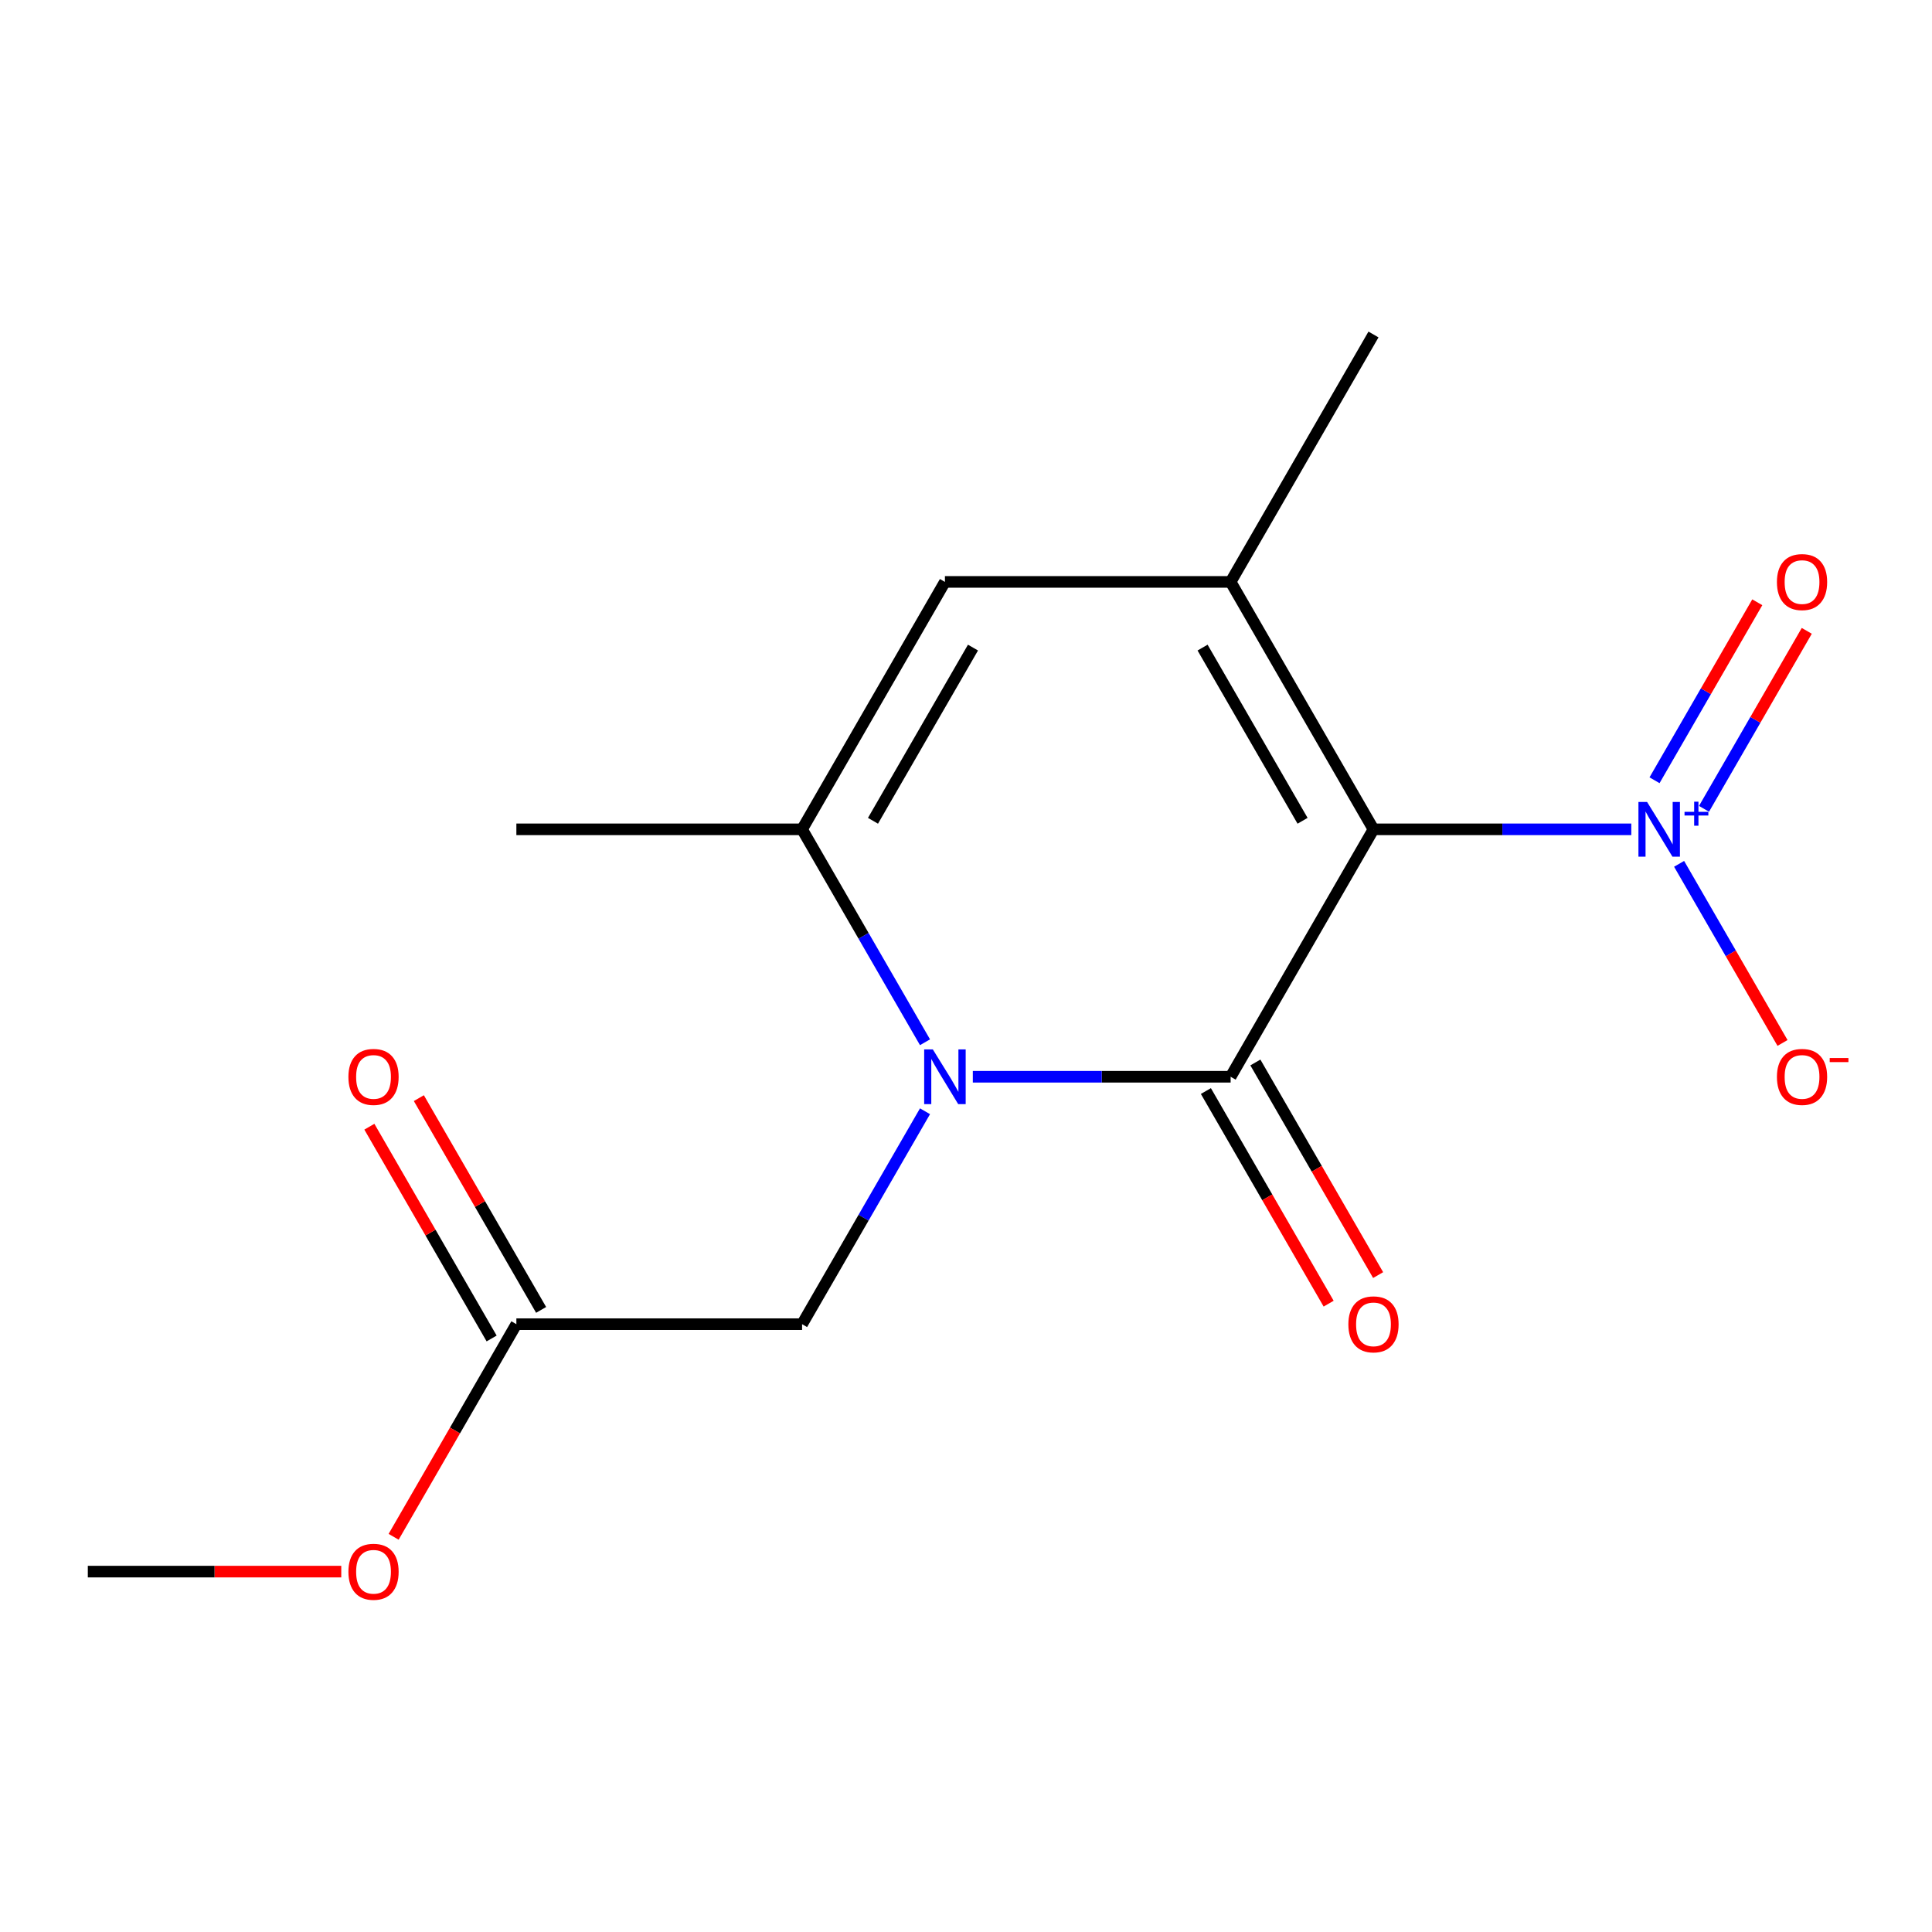<?xml version='1.0' encoding='iso-8859-1'?>
<svg version='1.1' baseProfile='full'
              xmlns='http://www.w3.org/2000/svg'
                      xmlns:rdkit='http://www.rdkit.org/xml'
                      xmlns:xlink='http://www.w3.org/1999/xlink'
                  xml:space='preserve'
width='1000px' height='1000px' viewBox='0 0 1000 1000'>
<!-- END OF HEADER -->
<rect style='opacity:1.0;fill:#FFFFFF;stroke:none' width='1000' height='1000' x='0' y='0'> </rect>
<path class='bond-0' d='M 710.912,429.261 L 636.973,557.328' style='fill:none;fill-rule:evenodd;stroke:#000000;stroke-width:6px;stroke-linecap:butt;stroke-linejoin:miter;stroke-opacity:1' />
<path class='bond-2' d='M 710.912,429.261 L 777.634,429.261' style='fill:none;fill-rule:evenodd;stroke:#000000;stroke-width:6px;stroke-linecap:butt;stroke-linejoin:miter;stroke-opacity:1' />
<path class='bond-2' d='M 777.634,429.261 L 844.355,429.261' style='fill:none;fill-rule:evenodd;stroke:#0000FF;stroke-width:6px;stroke-linecap:butt;stroke-linejoin:miter;stroke-opacity:1' />
<path class='bond-3' d='M 710.912,429.261 L 636.973,301.194' style='fill:none;fill-rule:evenodd;stroke:#000000;stroke-width:6px;stroke-linecap:butt;stroke-linejoin:miter;stroke-opacity:1' />
<path class='bond-3' d='M 674.208,424.839 L 622.45,335.192' style='fill:none;fill-rule:evenodd;stroke:#000000;stroke-width:6px;stroke-linecap:butt;stroke-linejoin:miter;stroke-opacity:1' />
<path class='bond-1' d='M 636.973,557.328 L 570.251,557.328' style='fill:none;fill-rule:evenodd;stroke:#000000;stroke-width:6px;stroke-linecap:butt;stroke-linejoin:miter;stroke-opacity:1' />
<path class='bond-1' d='M 570.251,557.328 L 503.53,557.328' style='fill:none;fill-rule:evenodd;stroke:#0000FF;stroke-width:6px;stroke-linecap:butt;stroke-linejoin:miter;stroke-opacity:1' />
<path class='bond-7' d='M 624.166,564.722 L 655.935,619.748' style='fill:none;fill-rule:evenodd;stroke:#000000;stroke-width:6px;stroke-linecap:butt;stroke-linejoin:miter;stroke-opacity:1' />
<path class='bond-7' d='M 655.935,619.748 L 687.703,674.773' style='fill:none;fill-rule:evenodd;stroke:#FF0000;stroke-width:6px;stroke-linecap:butt;stroke-linejoin:miter;stroke-opacity:1' />
<path class='bond-7' d='M 649.779,549.934 L 681.548,604.96' style='fill:none;fill-rule:evenodd;stroke:#000000;stroke-width:6px;stroke-linecap:butt;stroke-linejoin:miter;stroke-opacity:1' />
<path class='bond-7' d='M 681.548,604.96 L 713.317,659.985' style='fill:none;fill-rule:evenodd;stroke:#FF0000;stroke-width:6px;stroke-linecap:butt;stroke-linejoin:miter;stroke-opacity:1' />
<path class='bond-6' d='M 478.783,575.185 L 446.968,630.291' style='fill:none;fill-rule:evenodd;stroke:#0000FF;stroke-width:6px;stroke-linecap:butt;stroke-linejoin:miter;stroke-opacity:1' />
<path class='bond-6' d='M 446.968,630.291 L 415.153,685.396' style='fill:none;fill-rule:evenodd;stroke:#000000;stroke-width:6px;stroke-linecap:butt;stroke-linejoin:miter;stroke-opacity:1' />
<path class='bond-16' d='M 478.783,539.471 L 446.968,484.366' style='fill:none;fill-rule:evenodd;stroke:#0000FF;stroke-width:6px;stroke-linecap:butt;stroke-linejoin:miter;stroke-opacity:1' />
<path class='bond-16' d='M 446.968,484.366 L 415.153,429.261' style='fill:none;fill-rule:evenodd;stroke:#000000;stroke-width:6px;stroke-linecap:butt;stroke-linejoin:miter;stroke-opacity:1' />
<path class='bond-8' d='M 869.102,447.118 L 895.864,493.472' style='fill:none;fill-rule:evenodd;stroke:#0000FF;stroke-width:6px;stroke-linecap:butt;stroke-linejoin:miter;stroke-opacity:1' />
<path class='bond-8' d='M 895.864,493.472 L 922.627,539.827' style='fill:none;fill-rule:evenodd;stroke:#FF0000;stroke-width:6px;stroke-linecap:butt;stroke-linejoin:miter;stroke-opacity:1' />
<path class='bond-10' d='M 881.994,418.649 L 908.588,372.587' style='fill:none;fill-rule:evenodd;stroke:#0000FF;stroke-width:6px;stroke-linecap:butt;stroke-linejoin:miter;stroke-opacity:1' />
<path class='bond-10' d='M 908.588,372.587 L 935.182,326.525' style='fill:none;fill-rule:evenodd;stroke:#FF0000;stroke-width:6px;stroke-linecap:butt;stroke-linejoin:miter;stroke-opacity:1' />
<path class='bond-10' d='M 856.381,403.861 L 882.975,357.799' style='fill:none;fill-rule:evenodd;stroke:#0000FF;stroke-width:6px;stroke-linecap:butt;stroke-linejoin:miter;stroke-opacity:1' />
<path class='bond-10' d='M 882.975,357.799 L 909.569,311.737' style='fill:none;fill-rule:evenodd;stroke:#FF0000;stroke-width:6px;stroke-linecap:butt;stroke-linejoin:miter;stroke-opacity:1' />
<path class='bond-5' d='M 636.973,301.194 L 489.093,301.194' style='fill:none;fill-rule:evenodd;stroke:#000000;stroke-width:6px;stroke-linecap:butt;stroke-linejoin:miter;stroke-opacity:1' />
<path class='bond-12' d='M 636.973,301.194 L 710.912,173.126' style='fill:none;fill-rule:evenodd;stroke:#000000;stroke-width:6px;stroke-linecap:butt;stroke-linejoin:miter;stroke-opacity:1' />
<path class='bond-4' d='M 415.153,429.261 L 489.093,301.194' style='fill:none;fill-rule:evenodd;stroke:#000000;stroke-width:6px;stroke-linecap:butt;stroke-linejoin:miter;stroke-opacity:1' />
<path class='bond-4' d='M 451.858,424.839 L 503.616,335.192' style='fill:none;fill-rule:evenodd;stroke:#000000;stroke-width:6px;stroke-linecap:butt;stroke-linejoin:miter;stroke-opacity:1' />
<path class='bond-14' d='M 415.153,429.261 L 267.274,429.261' style='fill:none;fill-rule:evenodd;stroke:#000000;stroke-width:6px;stroke-linecap:butt;stroke-linejoin:miter;stroke-opacity:1' />
<path class='bond-9' d='M 415.153,685.396 L 267.274,685.396' style='fill:none;fill-rule:evenodd;stroke:#000000;stroke-width:6px;stroke-linecap:butt;stroke-linejoin:miter;stroke-opacity:1' />
<path class='bond-11' d='M 280.081,678.002 L 248.439,623.197' style='fill:none;fill-rule:evenodd;stroke:#000000;stroke-width:6px;stroke-linecap:butt;stroke-linejoin:miter;stroke-opacity:1' />
<path class='bond-11' d='M 248.439,623.197 L 216.797,568.391' style='fill:none;fill-rule:evenodd;stroke:#FF0000;stroke-width:6px;stroke-linecap:butt;stroke-linejoin:miter;stroke-opacity:1' />
<path class='bond-11' d='M 254.467,692.79 L 222.825,637.985' style='fill:none;fill-rule:evenodd;stroke:#000000;stroke-width:6px;stroke-linecap:butt;stroke-linejoin:miter;stroke-opacity:1' />
<path class='bond-11' d='M 222.825,637.985 L 191.183,583.179' style='fill:none;fill-rule:evenodd;stroke:#FF0000;stroke-width:6px;stroke-linecap:butt;stroke-linejoin:miter;stroke-opacity:1' />
<path class='bond-13' d='M 267.274,685.396 L 235.505,740.421' style='fill:none;fill-rule:evenodd;stroke:#000000;stroke-width:6px;stroke-linecap:butt;stroke-linejoin:miter;stroke-opacity:1' />
<path class='bond-13' d='M 235.505,740.421 L 203.736,795.446' style='fill:none;fill-rule:evenodd;stroke:#FF0000;stroke-width:6px;stroke-linecap:butt;stroke-linejoin:miter;stroke-opacity:1' />
<path class='bond-15' d='M 176.637,813.463 L 111.046,813.463' style='fill:none;fill-rule:evenodd;stroke:#FF0000;stroke-width:6px;stroke-linecap:butt;stroke-linejoin:miter;stroke-opacity:1' />
<path class='bond-15' d='M 111.046,813.463 L 45.455,813.463' style='fill:none;fill-rule:evenodd;stroke:#000000;stroke-width:6px;stroke-linecap:butt;stroke-linejoin:miter;stroke-opacity:1' />
<path  class='atom-2' d='M 482.833 543.168
L 492.113 558.168
Q 493.033 559.648, 494.513 562.328
Q 495.993 565.008, 496.073 565.168
L 496.073 543.168
L 499.833 543.168
L 499.833 571.488
L 495.953 571.488
L 485.993 555.088
Q 484.833 553.168, 483.593 550.968
Q 482.393 548.768, 482.033 548.088
L 482.033 571.488
L 478.353 571.488
L 478.353 543.168
L 482.833 543.168
' fill='#0000FF'/>
<path  class='atom-3' d='M 852.532 415.101
L 861.812 430.101
Q 862.732 431.581, 864.212 434.261
Q 865.692 436.941, 865.772 437.101
L 865.772 415.101
L 869.532 415.101
L 869.532 443.421
L 865.652 443.421
L 855.692 427.021
Q 854.532 425.101, 853.292 422.901
Q 852.092 420.701, 851.732 420.021
L 851.732 443.421
L 848.052 443.421
L 848.052 415.101
L 852.532 415.101
' fill='#0000FF'/>
<path  class='atom-3' d='M 871.908 420.206
L 876.897 420.206
L 876.897 414.952
L 879.115 414.952
L 879.115 420.206
L 884.237 420.206
L 884.237 422.107
L 879.115 422.107
L 879.115 427.387
L 876.897 427.387
L 876.897 422.107
L 871.908 422.107
L 871.908 420.206
' fill='#0000FF'/>
<path  class='atom-8' d='M 697.912 685.476
Q 697.912 678.676, 701.272 674.876
Q 704.632 671.076, 710.912 671.076
Q 717.192 671.076, 720.552 674.876
Q 723.912 678.676, 723.912 685.476
Q 723.912 692.356, 720.512 696.276
Q 717.112 700.156, 710.912 700.156
Q 704.672 700.156, 701.272 696.276
Q 697.912 692.396, 697.912 685.476
M 710.912 696.956
Q 715.232 696.956, 717.552 694.076
Q 719.912 691.156, 719.912 685.476
Q 719.912 679.916, 717.552 677.116
Q 715.232 674.276, 710.912 674.276
Q 706.592 674.276, 704.232 677.076
Q 701.912 679.876, 701.912 685.476
Q 701.912 691.196, 704.232 694.076
Q 706.592 696.956, 710.912 696.956
' fill='#FF0000'/>
<path  class='atom-9' d='M 919.732 557.408
Q 919.732 550.608, 923.092 546.808
Q 926.452 543.008, 932.732 543.008
Q 939.012 543.008, 942.372 546.808
Q 945.732 550.608, 945.732 557.408
Q 945.732 564.288, 942.332 568.208
Q 938.932 572.088, 932.732 572.088
Q 926.492 572.088, 923.092 568.208
Q 919.732 564.328, 919.732 557.408
M 932.732 568.888
Q 937.052 568.888, 939.372 566.008
Q 941.732 563.088, 941.732 557.408
Q 941.732 551.848, 939.372 549.048
Q 937.052 546.208, 932.732 546.208
Q 928.412 546.208, 926.052 549.008
Q 923.732 551.808, 923.732 557.408
Q 923.732 563.128, 926.052 566.008
Q 928.412 568.888, 932.732 568.888
' fill='#FF0000'/>
<path  class='atom-9' d='M 947.052 547.631
L 956.74 547.631
L 956.74 549.743
L 947.052 549.743
L 947.052 547.631
' fill='#FF0000'/>
<path  class='atom-11' d='M 919.732 301.274
Q 919.732 294.474, 923.092 290.674
Q 926.452 286.874, 932.732 286.874
Q 939.012 286.874, 942.372 290.674
Q 945.732 294.474, 945.732 301.274
Q 945.732 308.154, 942.332 312.074
Q 938.932 315.954, 932.732 315.954
Q 926.492 315.954, 923.092 312.074
Q 919.732 308.194, 919.732 301.274
M 932.732 312.754
Q 937.052 312.754, 939.372 309.874
Q 941.732 306.954, 941.732 301.274
Q 941.732 295.714, 939.372 292.914
Q 937.052 290.074, 932.732 290.074
Q 928.412 290.074, 926.052 292.874
Q 923.732 295.674, 923.732 301.274
Q 923.732 306.994, 926.052 309.874
Q 928.412 312.754, 932.732 312.754
' fill='#FF0000'/>
<path  class='atom-12' d='M 180.334 557.408
Q 180.334 550.608, 183.694 546.808
Q 187.054 543.008, 193.334 543.008
Q 199.614 543.008, 202.974 546.808
Q 206.334 550.608, 206.334 557.408
Q 206.334 564.288, 202.934 568.208
Q 199.534 572.088, 193.334 572.088
Q 187.094 572.088, 183.694 568.208
Q 180.334 564.328, 180.334 557.408
M 193.334 568.888
Q 197.654 568.888, 199.974 566.008
Q 202.334 563.088, 202.334 557.408
Q 202.334 551.848, 199.974 549.048
Q 197.654 546.208, 193.334 546.208
Q 189.014 546.208, 186.654 549.008
Q 184.334 551.808, 184.334 557.408
Q 184.334 563.128, 186.654 566.008
Q 189.014 568.888, 193.334 568.888
' fill='#FF0000'/>
<path  class='atom-14' d='M 180.334 813.543
Q 180.334 806.743, 183.694 802.943
Q 187.054 799.143, 193.334 799.143
Q 199.614 799.143, 202.974 802.943
Q 206.334 806.743, 206.334 813.543
Q 206.334 820.423, 202.934 824.343
Q 199.534 828.223, 193.334 828.223
Q 187.094 828.223, 183.694 824.343
Q 180.334 820.463, 180.334 813.543
M 193.334 825.023
Q 197.654 825.023, 199.974 822.143
Q 202.334 819.223, 202.334 813.543
Q 202.334 807.983, 199.974 805.183
Q 197.654 802.343, 193.334 802.343
Q 189.014 802.343, 186.654 805.143
Q 184.334 807.943, 184.334 813.543
Q 184.334 819.263, 186.654 822.143
Q 189.014 825.023, 193.334 825.023
' fill='#FF0000'/>
</svg>
